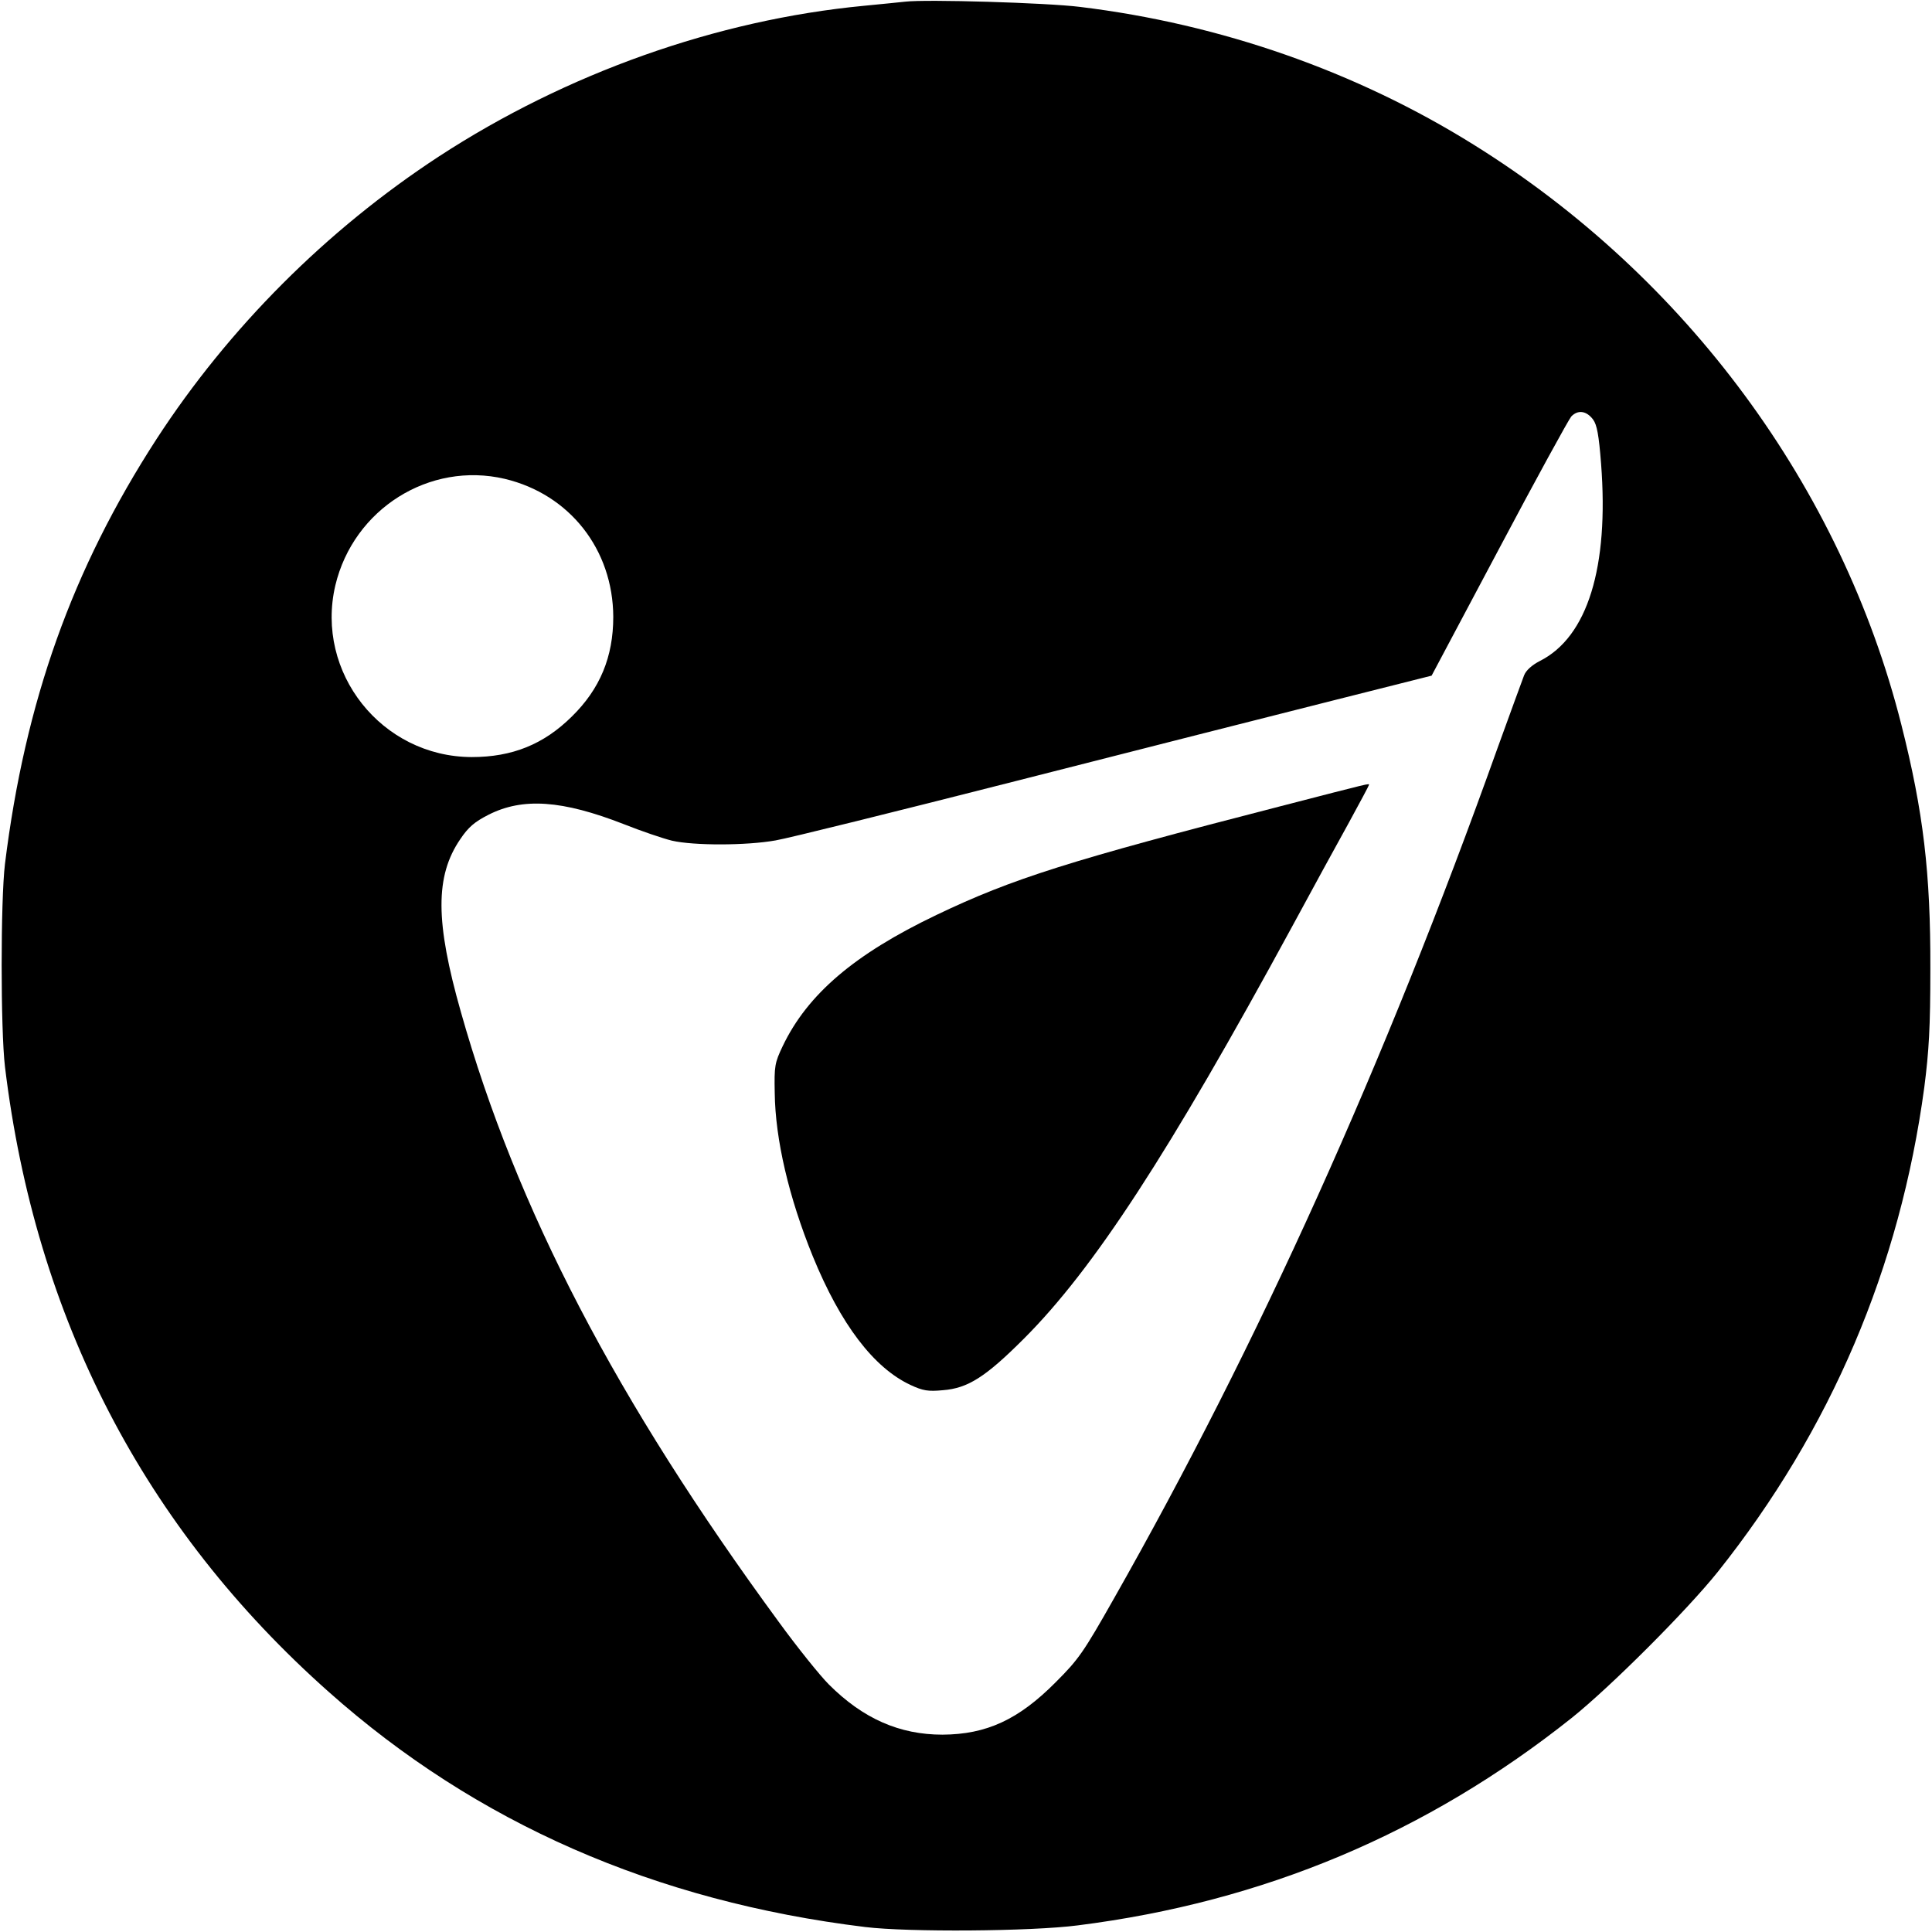 <?xml version="1.0" standalone="no"?>
<!DOCTYPE svg PUBLIC "-//W3C//DTD SVG 20010904//EN"
 "http://www.w3.org/TR/2001/REC-SVG-20010904/DTD/svg10.dtd">
<svg version="1.0" xmlns="http://www.w3.org/2000/svg"
 width="700pt" height="700pt" viewBox="0 0 700 700"
 preserveAspectRatio="xMidYMid meet">
<g transform="translate(0,700) scale(0.1,-0.1)"
fill="#000000" stroke="none">
<path d="M3280 6994 c-19 -2 -87 -9 -150 -15 -533 -51 -1077 -244 -1540 -546
-408 -267 -761 -621 -1023 -1024 -305 -471 -476 -950 -549 -1539 -16 -133 -16
-600 0 -735 110 -910 504 -1671 1173 -2265 534 -475 1182 -759 1944 -852 156
-19 601 -16 770 6 673 85 1265 334 1790 752 141 113 416 388 529 529 410 515
660 1103 748 1755 17 133 22 216 22 430 1 346 -25 568 -105 884 -217 860 -780
1623 -1550 2102 -425 265 -916 437 -1426 499 -120 15 -557 28 -633 19z m2492
-1514 c14 -19 21 -56 29 -160 29 -375 -49 -628 -222 -715 -29 -15 -50 -34 -57
-52 -6 -15 -49 -134 -96 -263 -409 -1145 -867 -2160 -1389 -3080 -112 -198
-129 -222 -212 -305 -135 -136 -251 -189 -410 -190 -156 0 -288 58 -412 182
-32 32 -114 134 -181 226 -589 803 -951 1498 -1152 2210 -93 327 -94 493 -2
627 29 43 51 62 102 88 124 63 267 53 490 -34 63 -25 142 -52 175 -60 79 -18
268 -18 375 1 47 8 438 105 870 215 432 110 947 241 1146 291 l361 91 244 459
c134 253 252 468 262 480 24 25 55 21 79 -11z m-3943 -215 c235 -56 392 -256
393 -500 0 -145 -48 -261 -150 -361 -102 -101 -216 -147 -363 -147 -326 1
-568 306 -494 622 66 277 341 450 614 386z"/>
<path d="M4640 4079 c-765 -197 -971 -262 -1247 -394 -297 -142 -467 -287
-557 -475 -29 -61 -31 -72 -29 -170 2 -168 51 -378 138 -592 101 -247 221
-404 354 -466 45 -21 64 -24 117 -19 91 7 155 48 294 187 252 252 525 671 970
1490 73 135 166 305 207 379 40 73 73 135 73 137 0 6 13 9 -320 -77z"/>
</g>
</svg>
